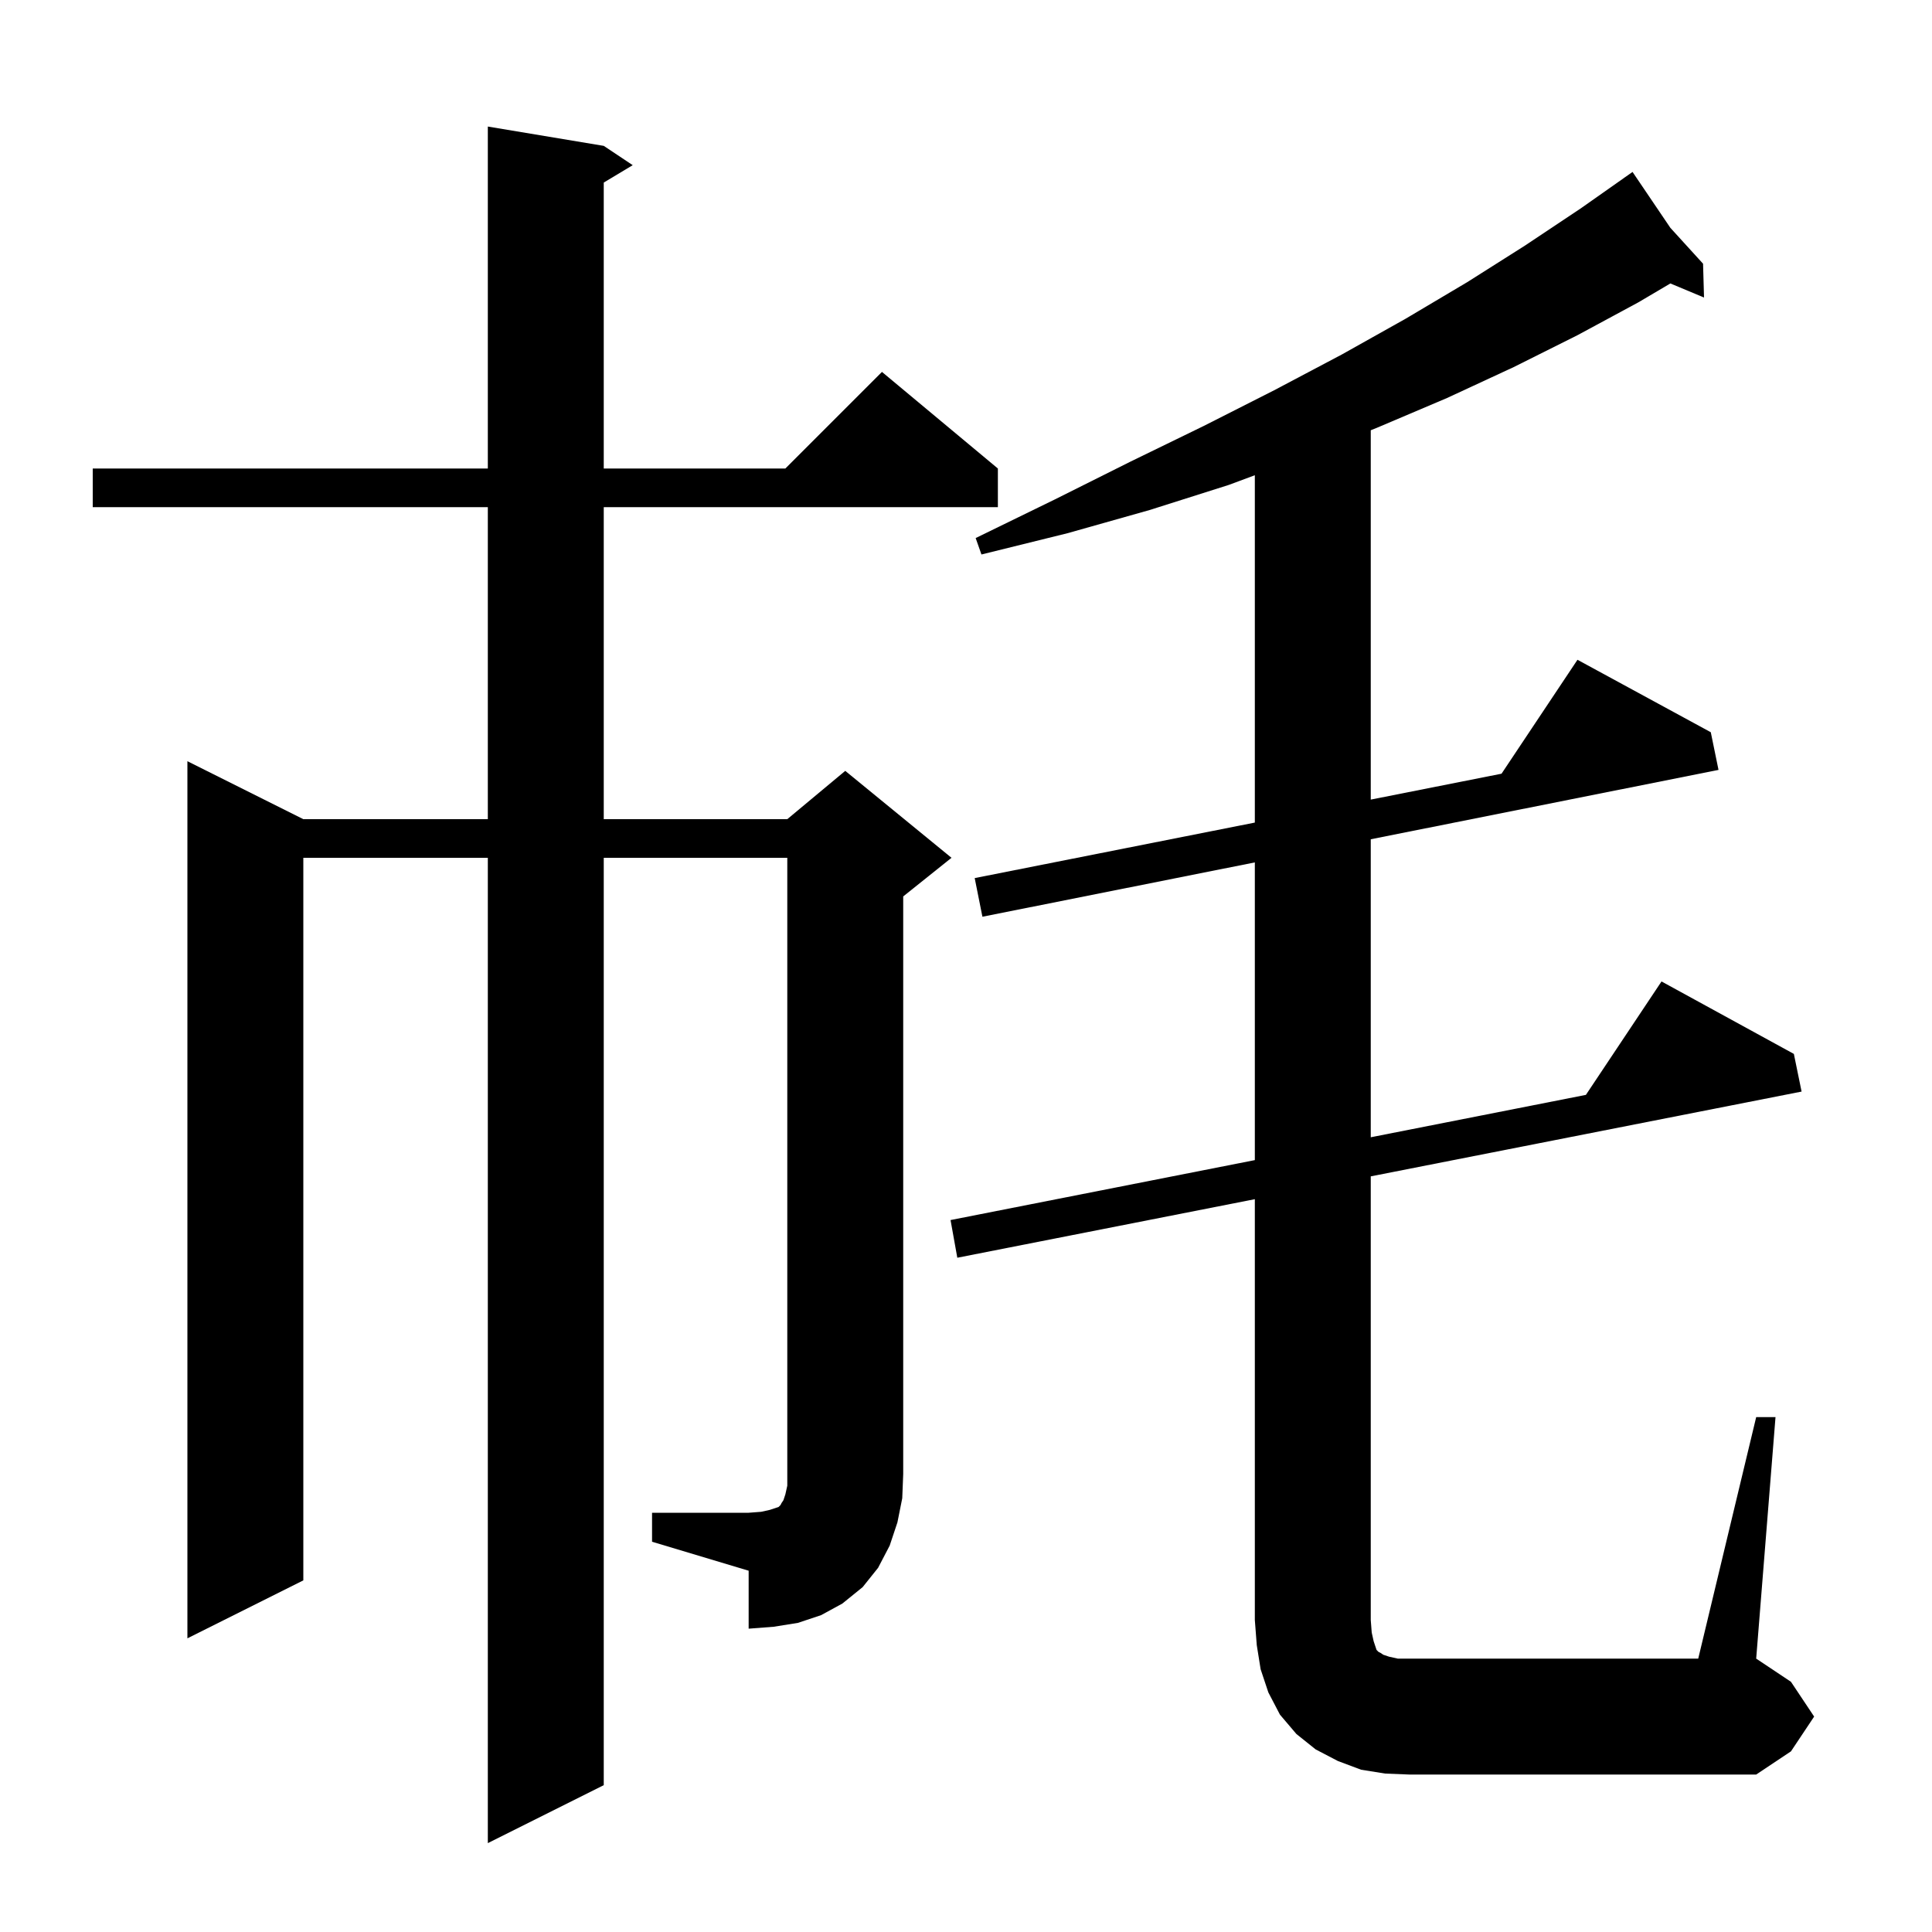<svg xmlns="http://www.w3.org/2000/svg" xmlns:xlink="http://www.w3.org/1999/xlink" version="1.1" baseProfile="full" viewBox="0 0 200 200" width="200" height="200">
<g fill="black">
<path d="M 181.8 146.7 L 183.8 146.7 L 181.8 171.7 L 185.4 174.1 L 187.8 177.7 L 185.4 181.3 L 181.8 183.7 L 145.9 183.7 L 143.4 183.6 L 140.9 183.2 L 138.5 182.3 L 136.2 181.1 L 134.2 179.5 L 132.5 177.5 L 131.3 175.2 L 130.5 172.8 L 130.1 170.3 L 129.9 167.7 L 129.9 124.139 L 99.1 130.2 L 98.4 126.3 L 129.9 120.094 L 129.9 89.275 L 101.7 94.9 L 100.9 90.9 L 129.9 85.153 L 129.9 49.196 L 127.2 50.2 L 119.0 52.8 L 110.5 55.2 L 101.6 57.4 L 101.0 55.7 L 109.2 51.7 L 117.0 47.8 L 124.6 44.1 L 131.9 40.4 L 138.9 36.7 L 145.5 33.0 L 151.9 29.2 L 157.9 25.4 L 163.6 21.6 L 168.169 18.385 L 168.1 18.3 L 168.174 18.381 L 169.0 17.8 L 172.915 23.584 L 176.3 27.3 L 176.4 30.8 L 172.916 29.343 L 169.6 31.3 L 163.3 34.7 L 156.7 38.0 L 149.8 41.2 L 142.5 44.3 L 141.9 44.54 L 141.9 82.775 L 155.438 80.093 L 163.3 68.3 L 177.1 75.8 L 177.9 79.7 L 141.9 86.881 L 141.9 117.73 L 164.172 113.341 L 172.0 101.6 L 185.7 109.1 L 186.5 113.0 L 141.9 121.777 L 141.9 167.7 L 142.0 169.0 L 142.2 169.9 L 142.5 170.8 L 142.7 171.0 L 142.9 171.1 L 143.2 171.3 L 143.8 171.5 L 144.7 171.7 L 175.8 171.7 Z M 67.5 156.6 L 77.5 156.6 L 78.8 156.5 L 79.7 156.3 L 80.6 156.0 L 80.8 155.8 L 80.9 155.6 L 81.1 155.3 L 81.3 154.7 L 81.5 153.8 L 81.5 88.8 L 62.5 88.8 L 62.5 184.8 L 50.5 190.8 L 50.5 88.8 L 31.4 88.8 L 31.4 163.6 L 19.4 169.6 L 19.4 78.8 L 31.4 84.8 L 50.5 84.8 L 50.5 52.5 L 9.6 52.5 L 9.6 48.5 L 50.5 48.5 L 50.5 13.1 L 62.5 15.1 L 65.5 17.1 L 62.5 18.9 L 62.5 48.5 L 81.3 48.5 L 91.3 38.5 L 103.3 48.5 L 103.3 52.5 L 62.5 52.5 L 62.5 84.8 L 81.5 84.8 L 87.5 79.8 L 98.5 88.8 L 93.5 92.8 L 93.5 152.6 L 93.4 155.1 L 92.9 157.6 L 92.1 160.0 L 90.9 162.3 L 89.3 164.3 L 87.2 166.0 L 85.0 167.2 L 82.6 168.0 L 80.1 168.4 L 77.5 168.6 L 77.5 162.6 L 67.5 159.6 Z " />
</g>
</svg>
